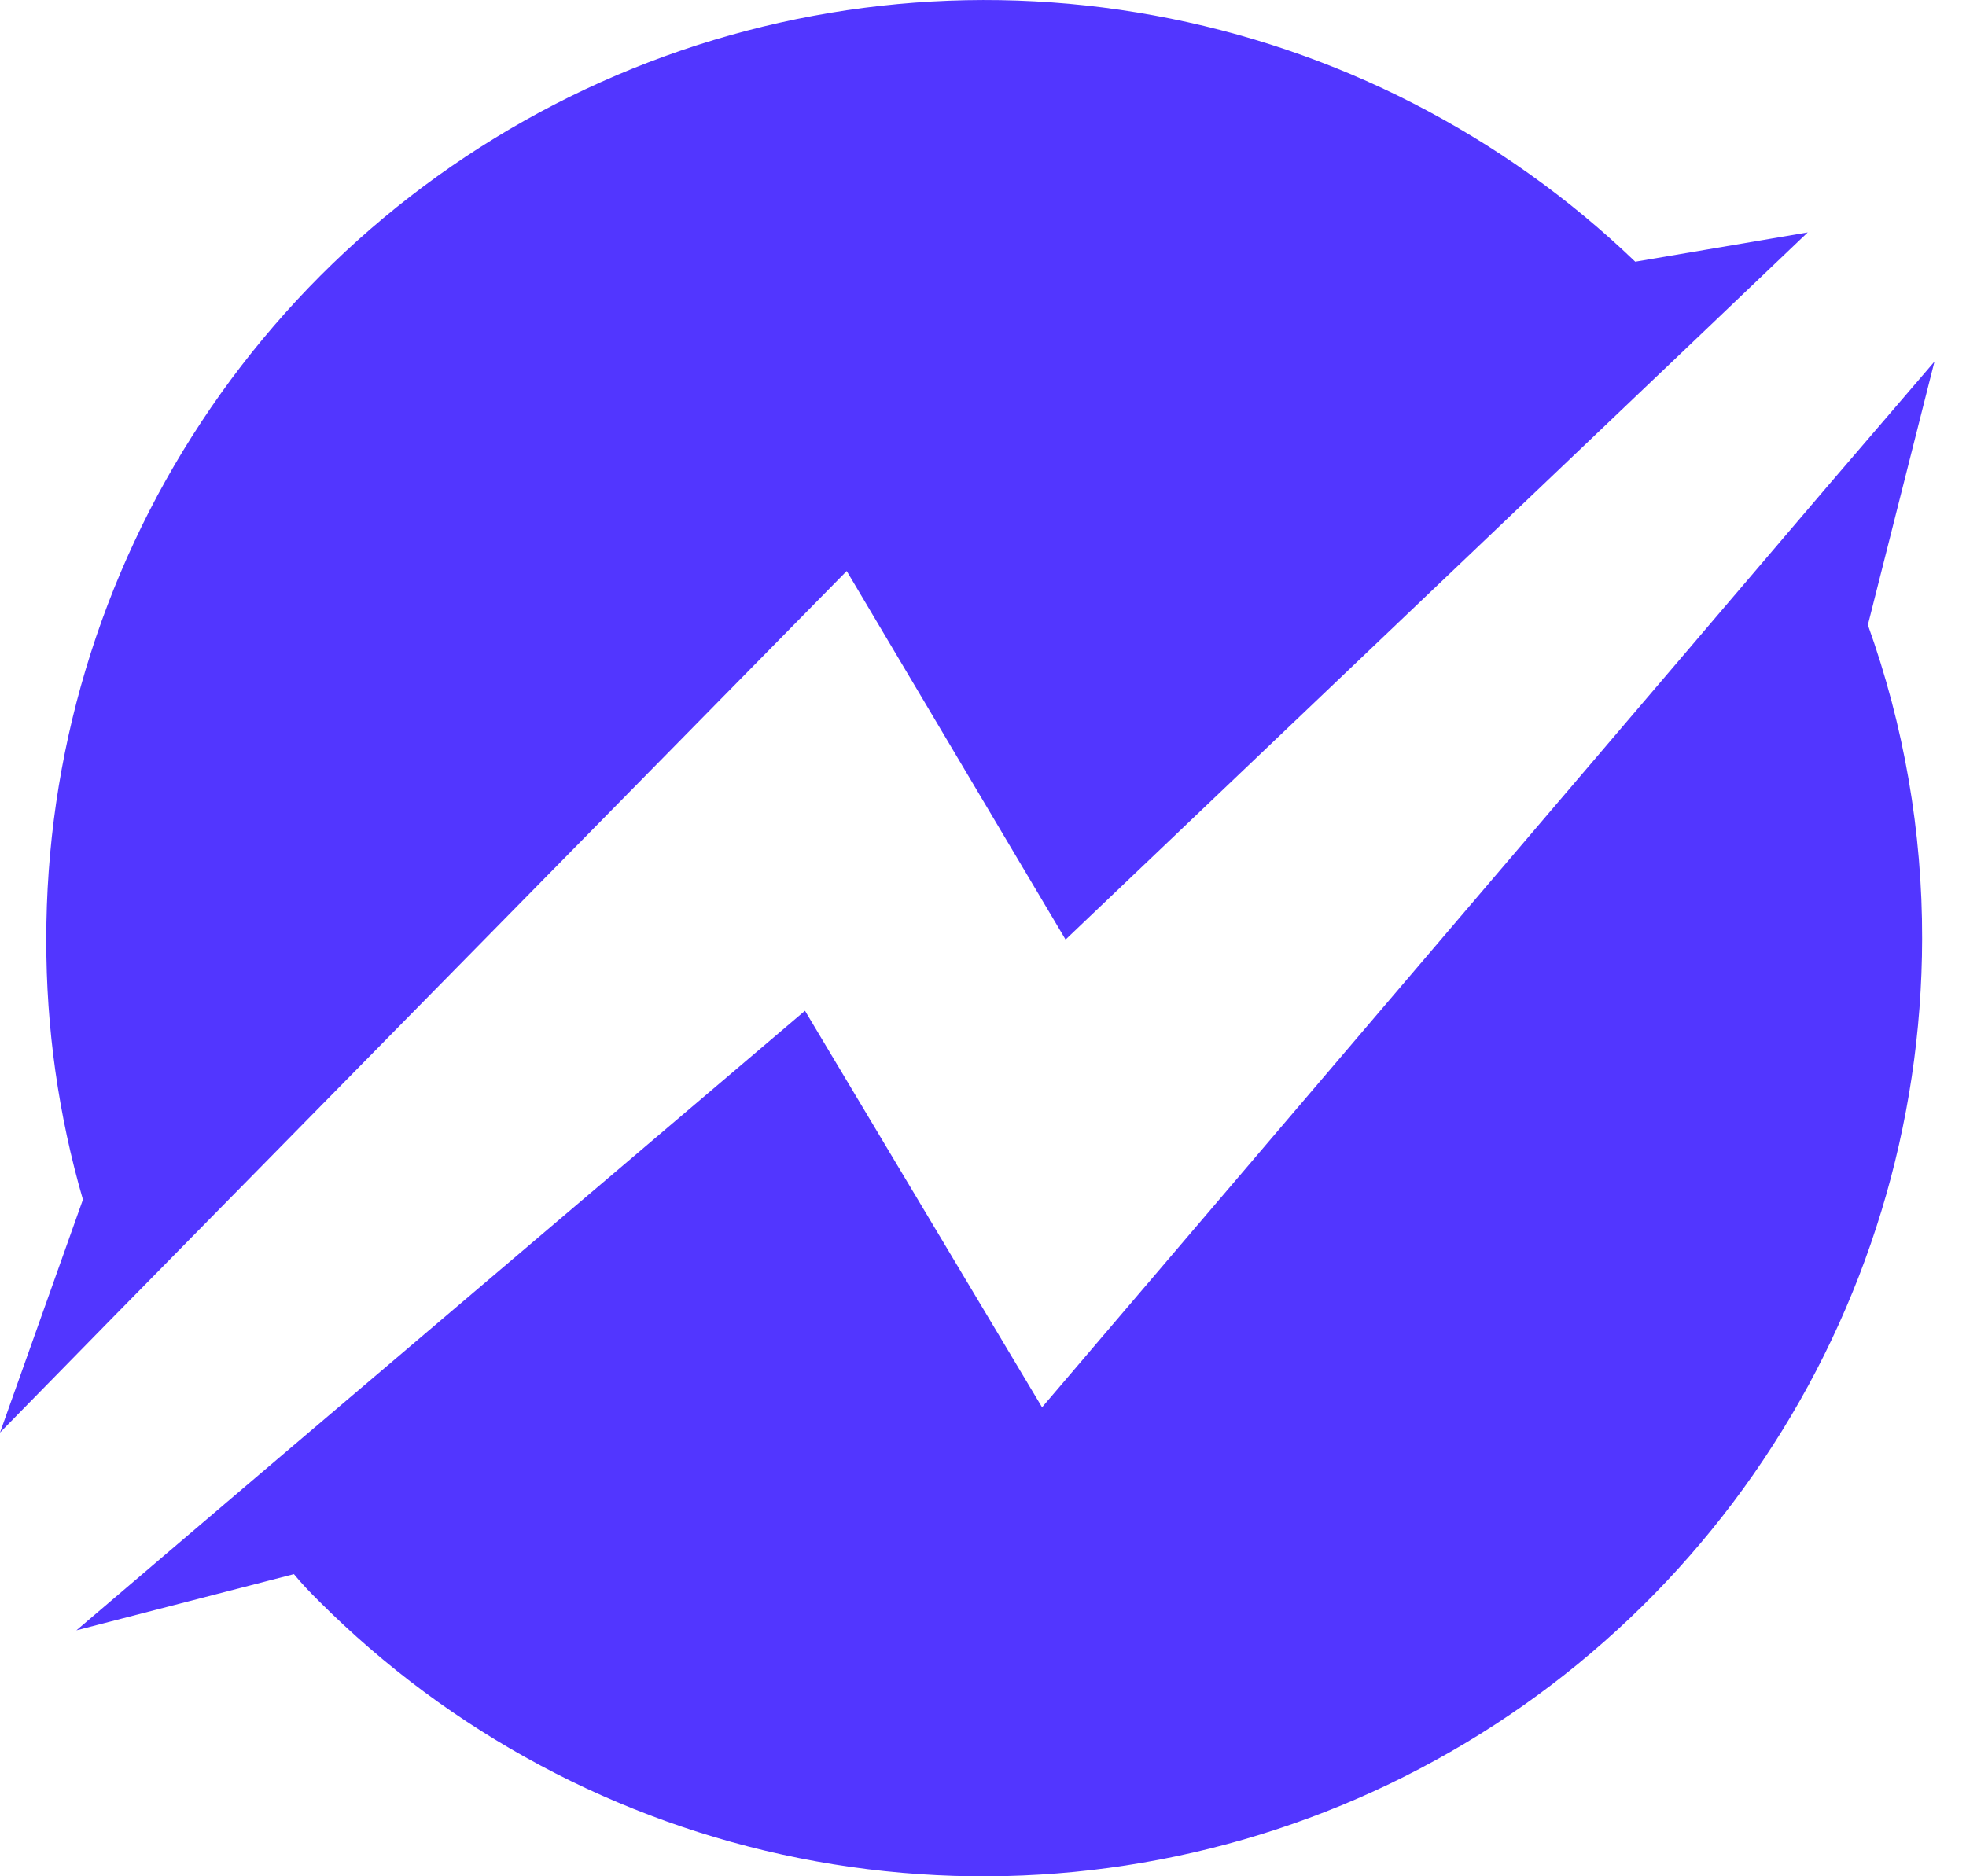 <?xml version="1.0" encoding="UTF-8"?>
<svg width="22px" height="21px" viewBox="0 0 22 21" version="1.1" xmlns="http://www.w3.org/2000/svg" xmlns:xlink="http://www.w3.org/1999/xlink">
    <title>编组</title>
    <g id="页面-1" stroke="none" stroke-width="1" fill="none" fill-rule="evenodd">
        <g id="编组" transform="translate(0, 0)" fill="#5236FF" fill-rule="nonzero">
            <path d="M20.229,2.601 L18.865,3.902 L11.924,10.516 L9.475,6.391 L1.252,14.756 L0,16.034 L0.928,13.426 C0.654,12.481 0.516,11.503 0.518,10.52 C0.515,8.459 1.118,6.442 2.253,4.722 C3.387,3.001 5.003,1.652 6.898,0.843 C8.793,0.034 10.885,-0.199 12.912,0.172 C14.939,0.542 16.813,1.501 18.299,2.929 L20.229,2.601 Z" id="路径"></path>
            <path d="M20.902,6.994 C21.306,8.122 21.512,9.311 21.509,10.508 C21.506,12.585 20.888,14.615 19.731,16.341 C18.575,18.067 16.933,19.412 15.013,20.205 C13.093,20.998 10.981,21.204 8.944,20.797 C6.907,20.391 5.036,19.389 3.568,17.919 C3.471,17.823 3.374,17.722 3.289,17.618 L0.855,18.247 L2.756,16.627 L9.008,11.313 L11.661,15.751 L20.429,5.467 L21.647,4.047 L20.902,6.994 Z" id="路径"></path>
        </g>
    </g>
</svg>